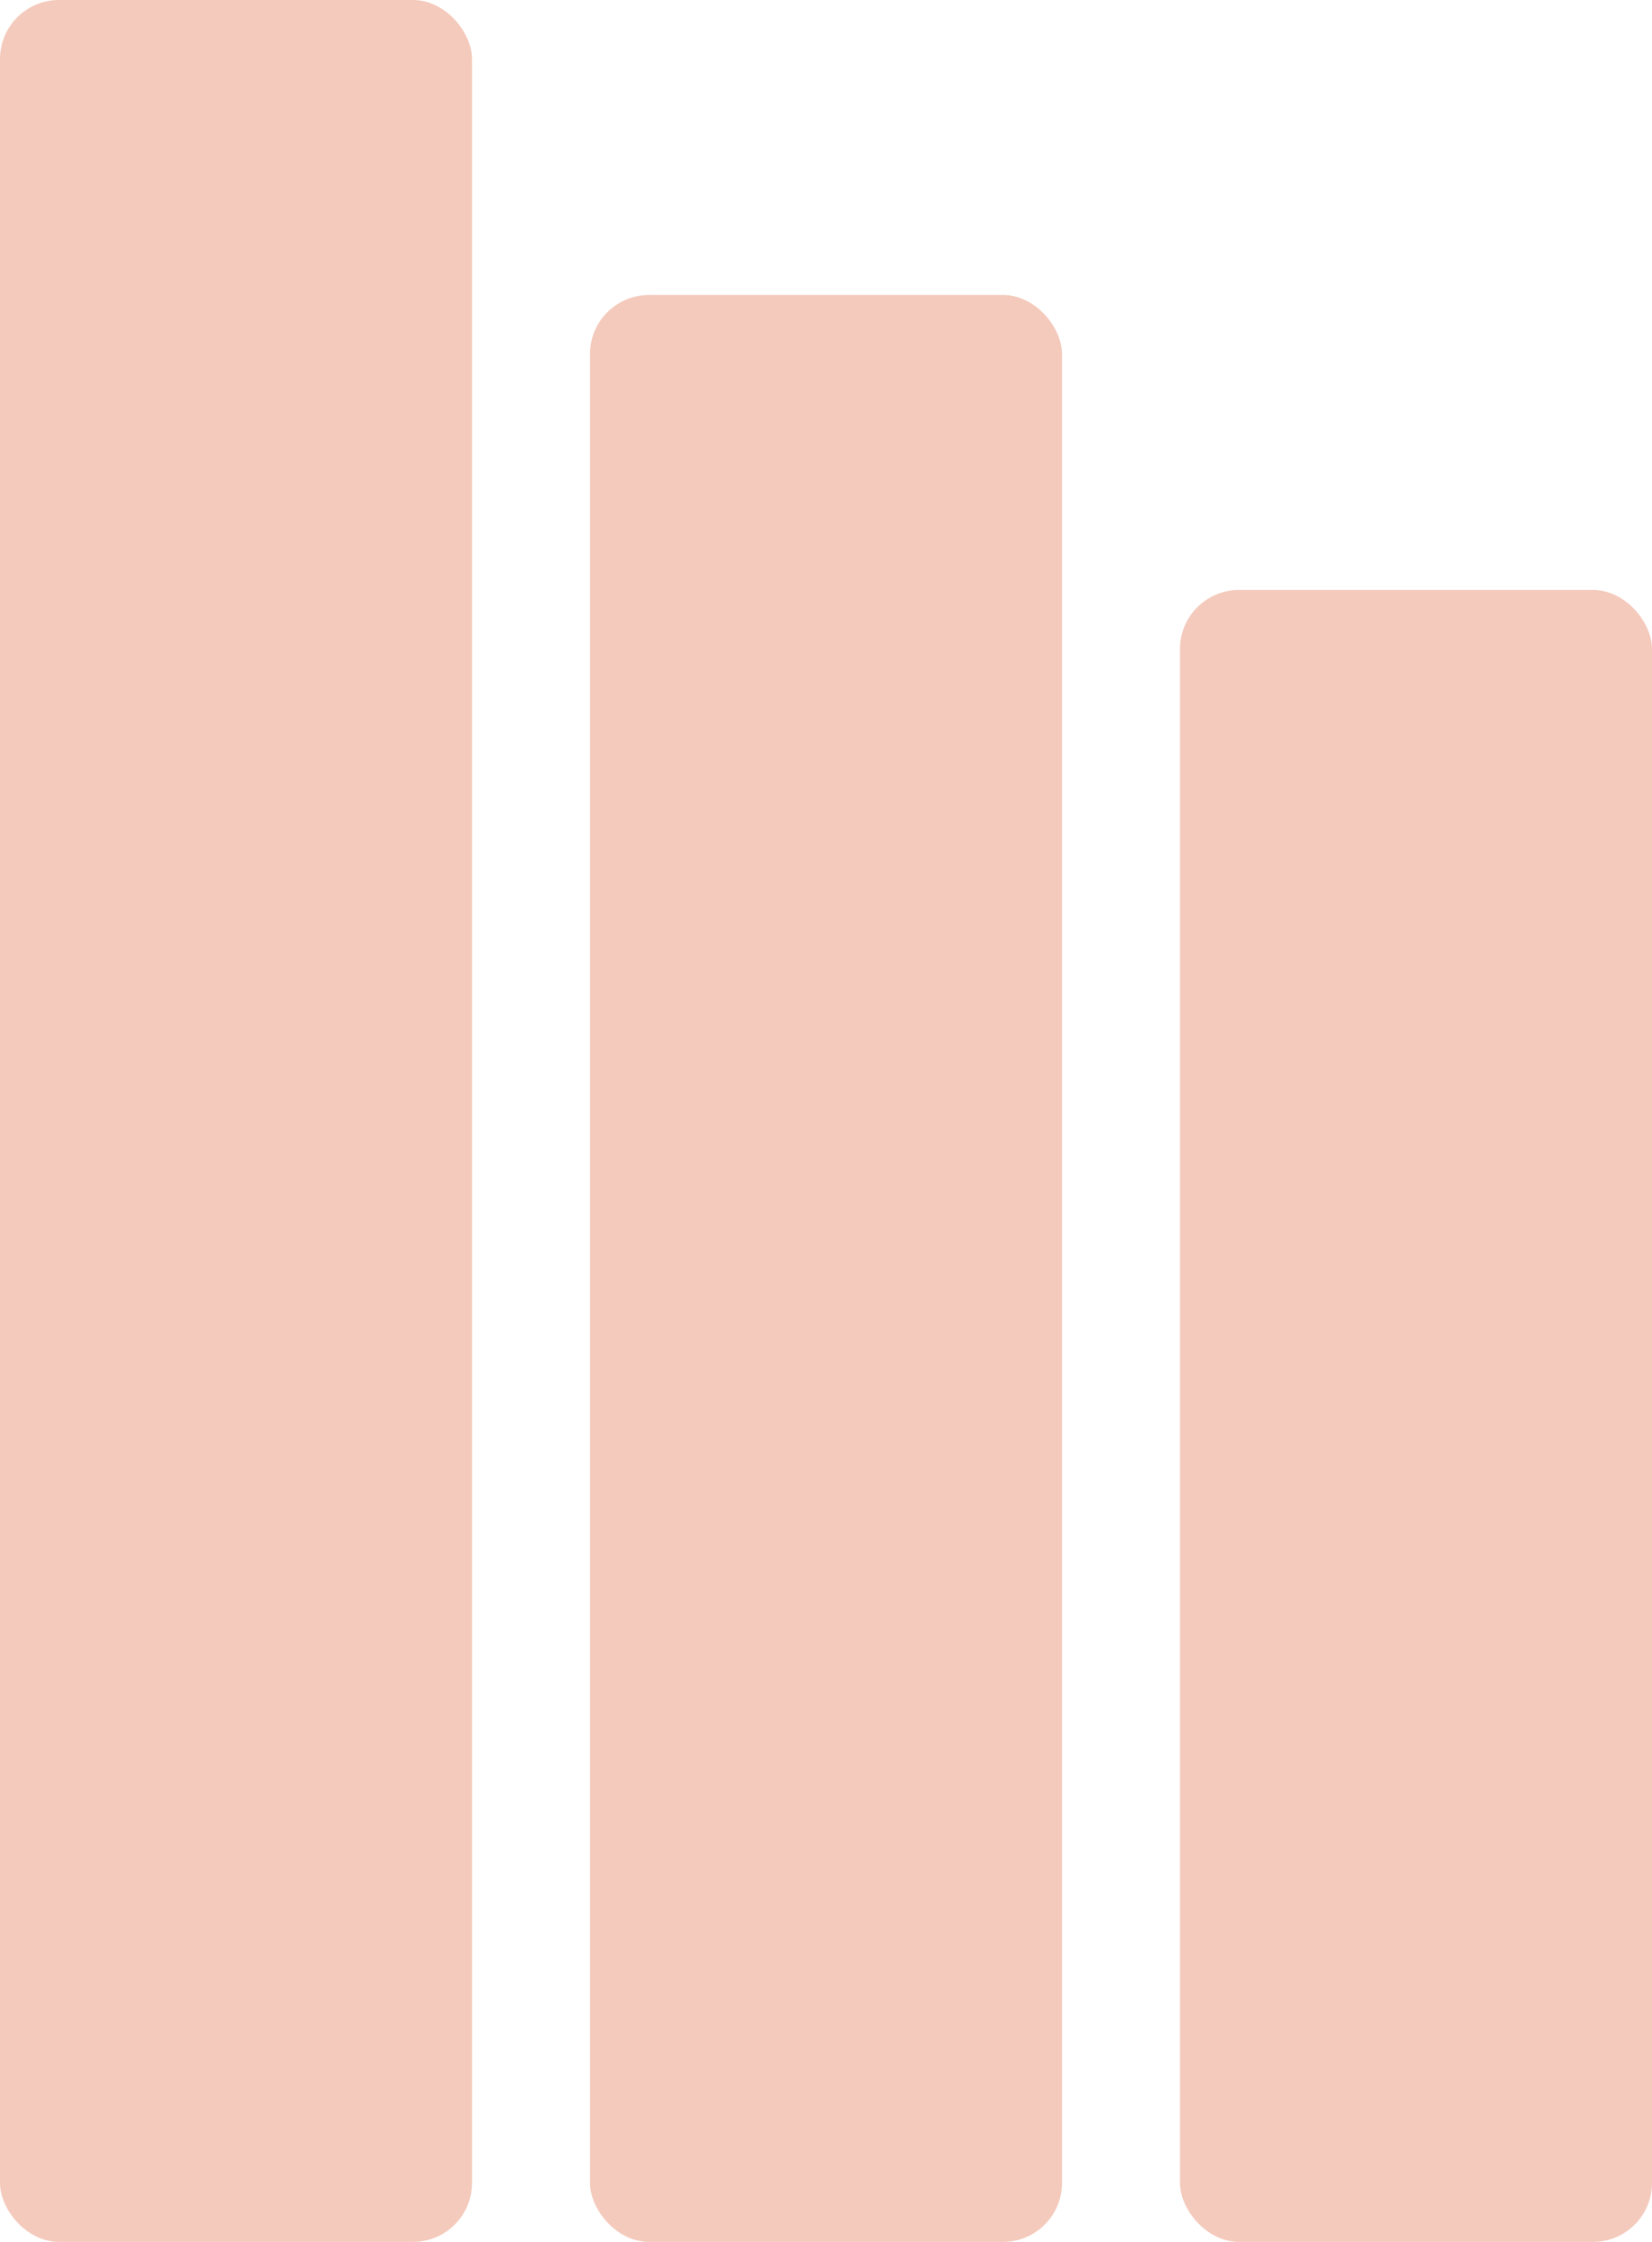 <?xml version="1.0" encoding="UTF-8"?> <svg xmlns="http://www.w3.org/2000/svg" width="28" height="38" viewBox="0 0 28 38" fill="none"><rect width="8" height="38" rx="1" fill="#F4CABC"></rect><rect x="10" y="5" width="8" height="33" rx="1" fill="#F4CABC"></rect><rect x="20" y="10" width="8" height="28" rx="1" fill="#F4CABC"></rect></svg> 